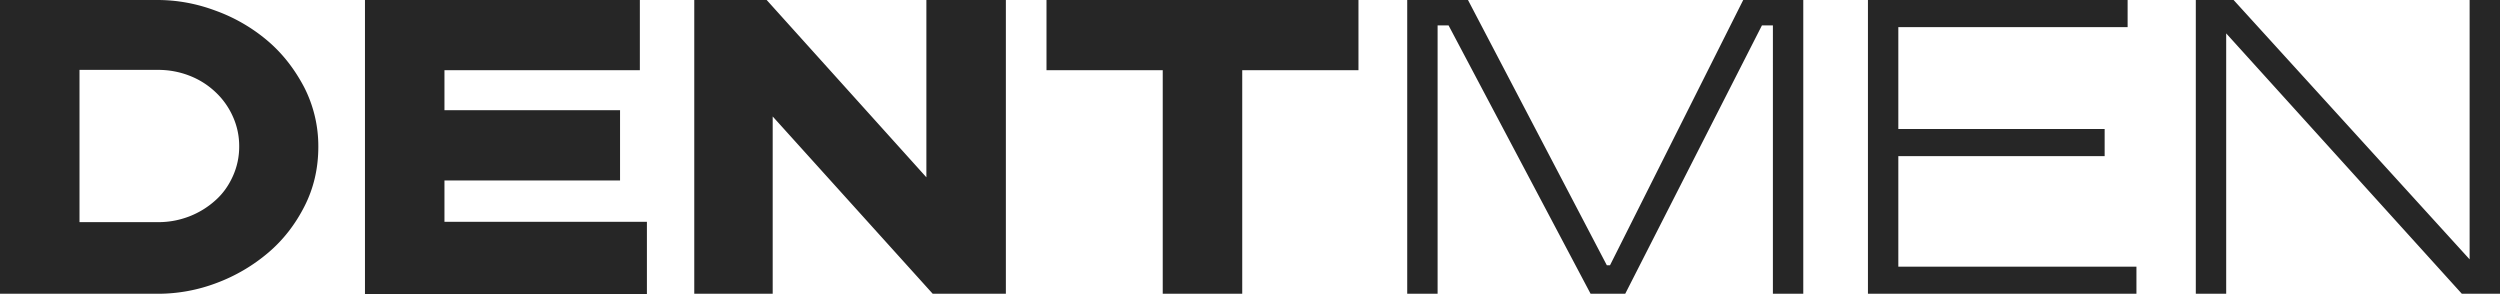 <svg width="170" height="20" fill="none" xmlns="http://www.w3.org/2000/svg"><path d="M10.691 0c1.345 0 2.667.236 3.988.733a11.498 11.498 0 0 1 3.508 2.033c1.033.875 1.85 1.938 2.498 3.168a8.81 8.81 0 0 1 .961 4.042c0 1.466-.312 2.814-.937 4.043-.624 1.23-1.441 2.293-2.474 3.168a11.762 11.762 0 0 1-3.508 2.056 11.248 11.248 0 0 1-4.012.733H0V0h10.691ZM5.406 15.106h5.357c.769 0 1.466-.142 2.138-.402a5.74 5.74 0 0 0 1.754-1.087c.505-.45.89-.993 1.177-1.631a4.83 4.83 0 0 0 .433-2.033 4.83 4.83 0 0 0-.433-2.033 5.103 5.103 0 0 0-1.177-1.655 5.377 5.377 0 0 0-1.754-1.111 5.823 5.823 0 0 0-2.138-.402H5.406v10.354ZM43.51 0v4.775H30.223v2.72h11.94v4.775h-11.94v2.813H43.99V20H24.818V0h18.691Zm8.624 0 10.86 12.057V0h5.405v19.976h-4.974L52.543 7.92v12.056H47.21V0h4.925Zm40.242 0v4.775h-7.904v15.201h-5.406v-15.2h-7.904V0h21.214Zm7.447 0 9.442 18.038h.216L118.539 0h4.084v19.976h-2.066V1.726h-.745l-9.297 18.25h-2.355l-9.658-18.25h-.745v18.25h-2.066V0h4.132Zm44.855 0v1.844h-15.592v6.927h14.03v1.844h-14.03v7.517h16.192v1.844H127.02V0h17.658Zm7.207 0 16.049 17.636V0H170v19.976h-2.595L151.381 2.27v17.706h-2.066V0h2.57Z" fill="#262626"/></svg>